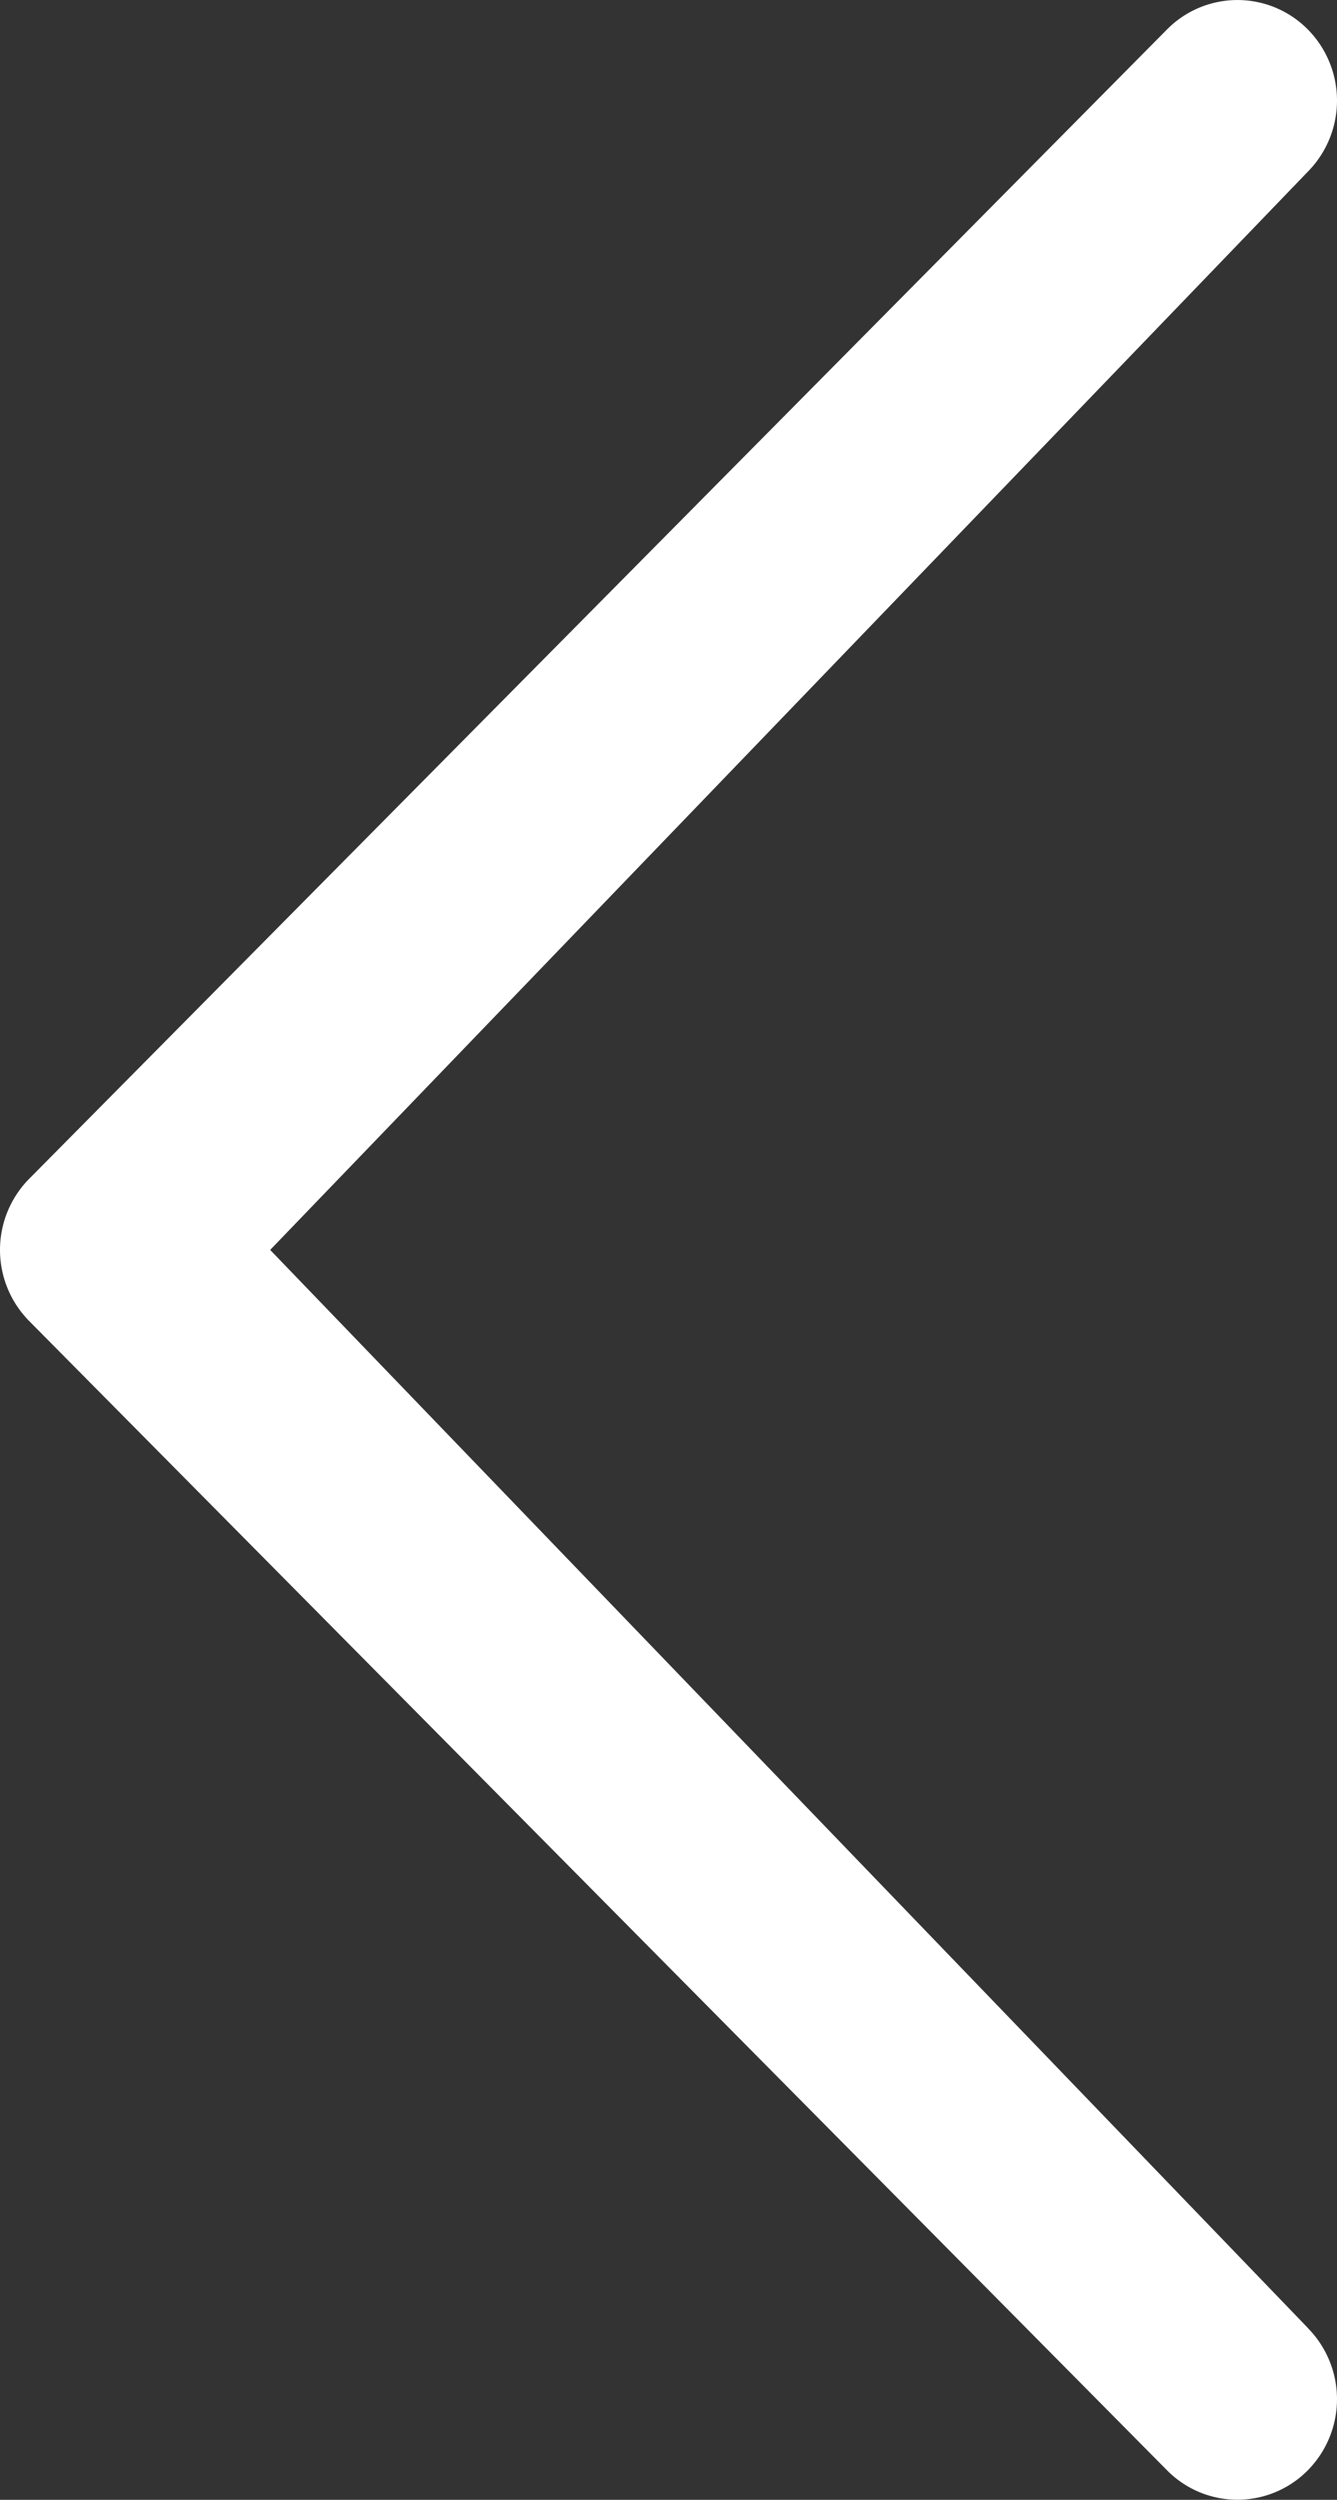 <svg xmlns="http://www.w3.org/2000/svg" width="11.768" height="22" viewBox="0 0 11.768 22">
  <rect x="0" y="0" width="11.768" height="22" fill="#333333" stroke="none"/>
  <path id="Icon_metro-chevron-thin-left" data-name="Icon metro-chevron-thin-left" d="M11.511,20.488a.891.891,0,0,1,0,1.252.87.87,0,0,1-1.239,0L.257,11.626a.891.891,0,0,1,0-1.252L10.272.259a.871.871,0,0,1,1.239,0,.891.891,0,0,1,0,1.252L2.378,11l9.134,9.488Z" fill="#fff"/>
</svg>
